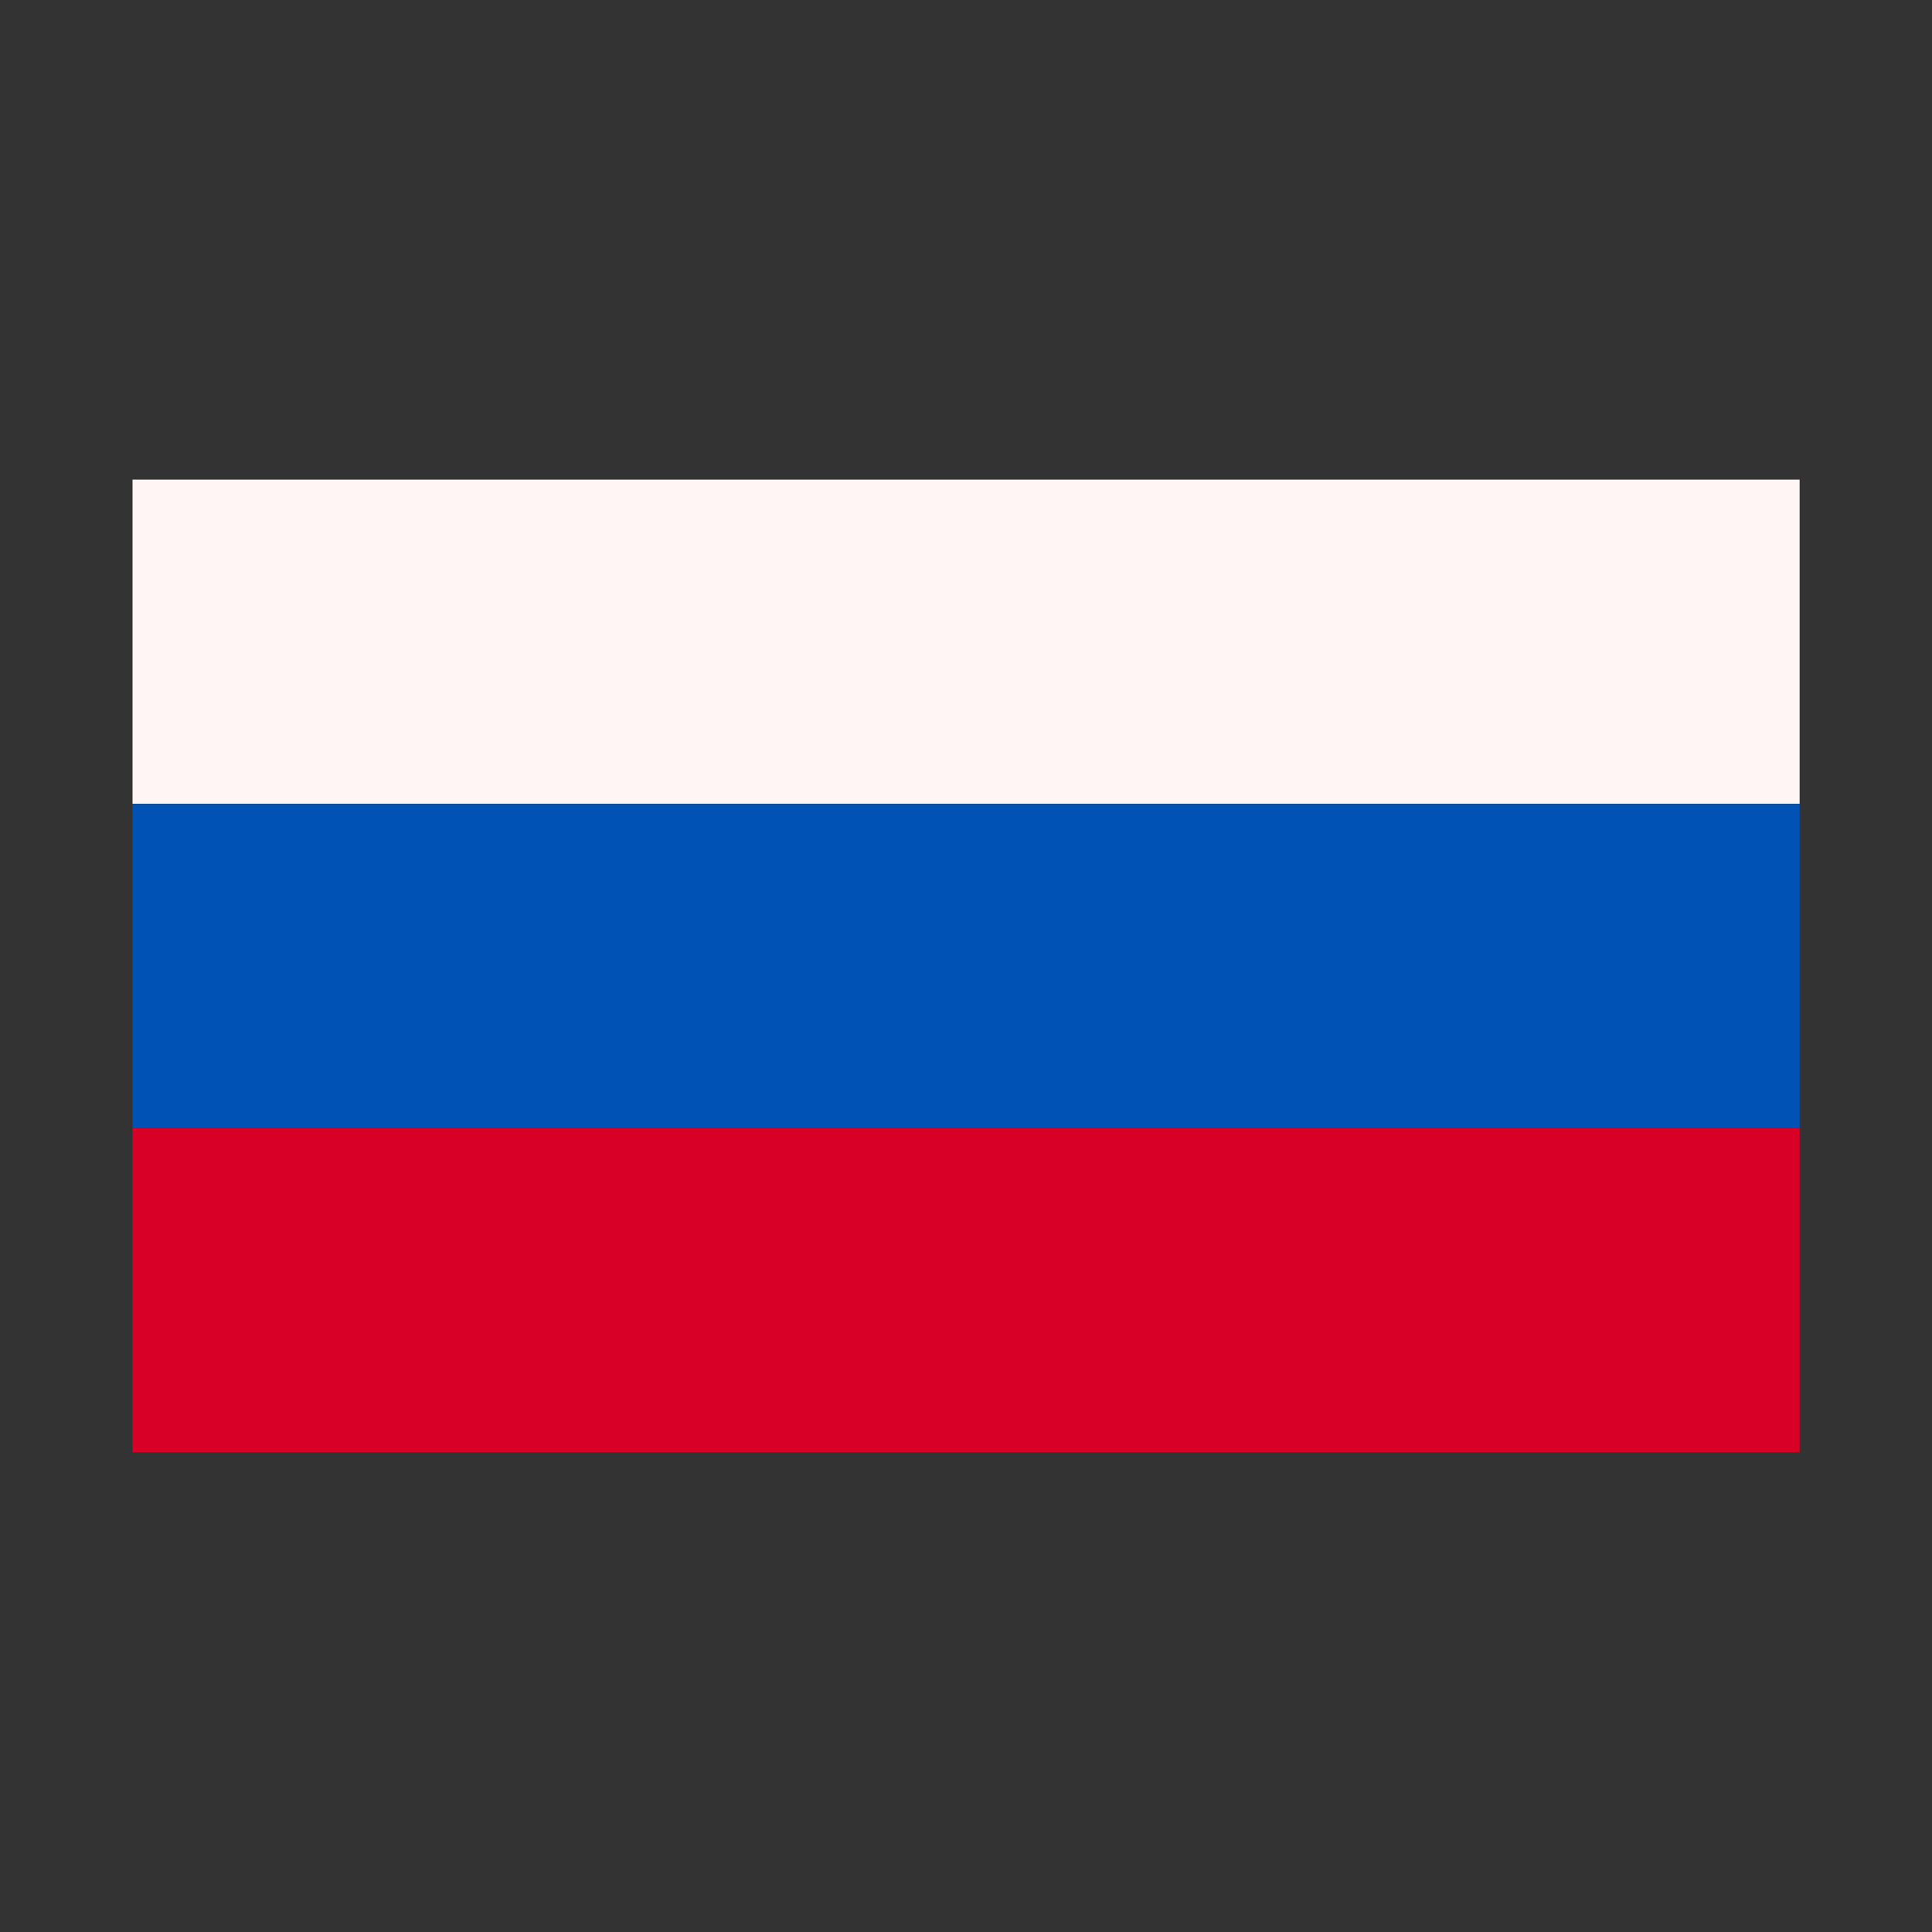<svg width="25" height="25" viewBox="0 0 25 25" fill="none" xmlns="http://www.w3.org/2000/svg">
<rect x="0" y="0" width="25" height="25" fill="#333333" stroke="none"/>
<path d="M1.715 6.206H23.287V10.4H1.715V6.206Z" fill="#FFF5F5"/>
<path d="M1.715 10.403H23.287V14.597H1.715V10.403Z" fill="#0053B5"/>
<path d="M1.715 14.597H23.287V18.791H1.715V14.597Z" fill="#D80027"/>
</svg>
